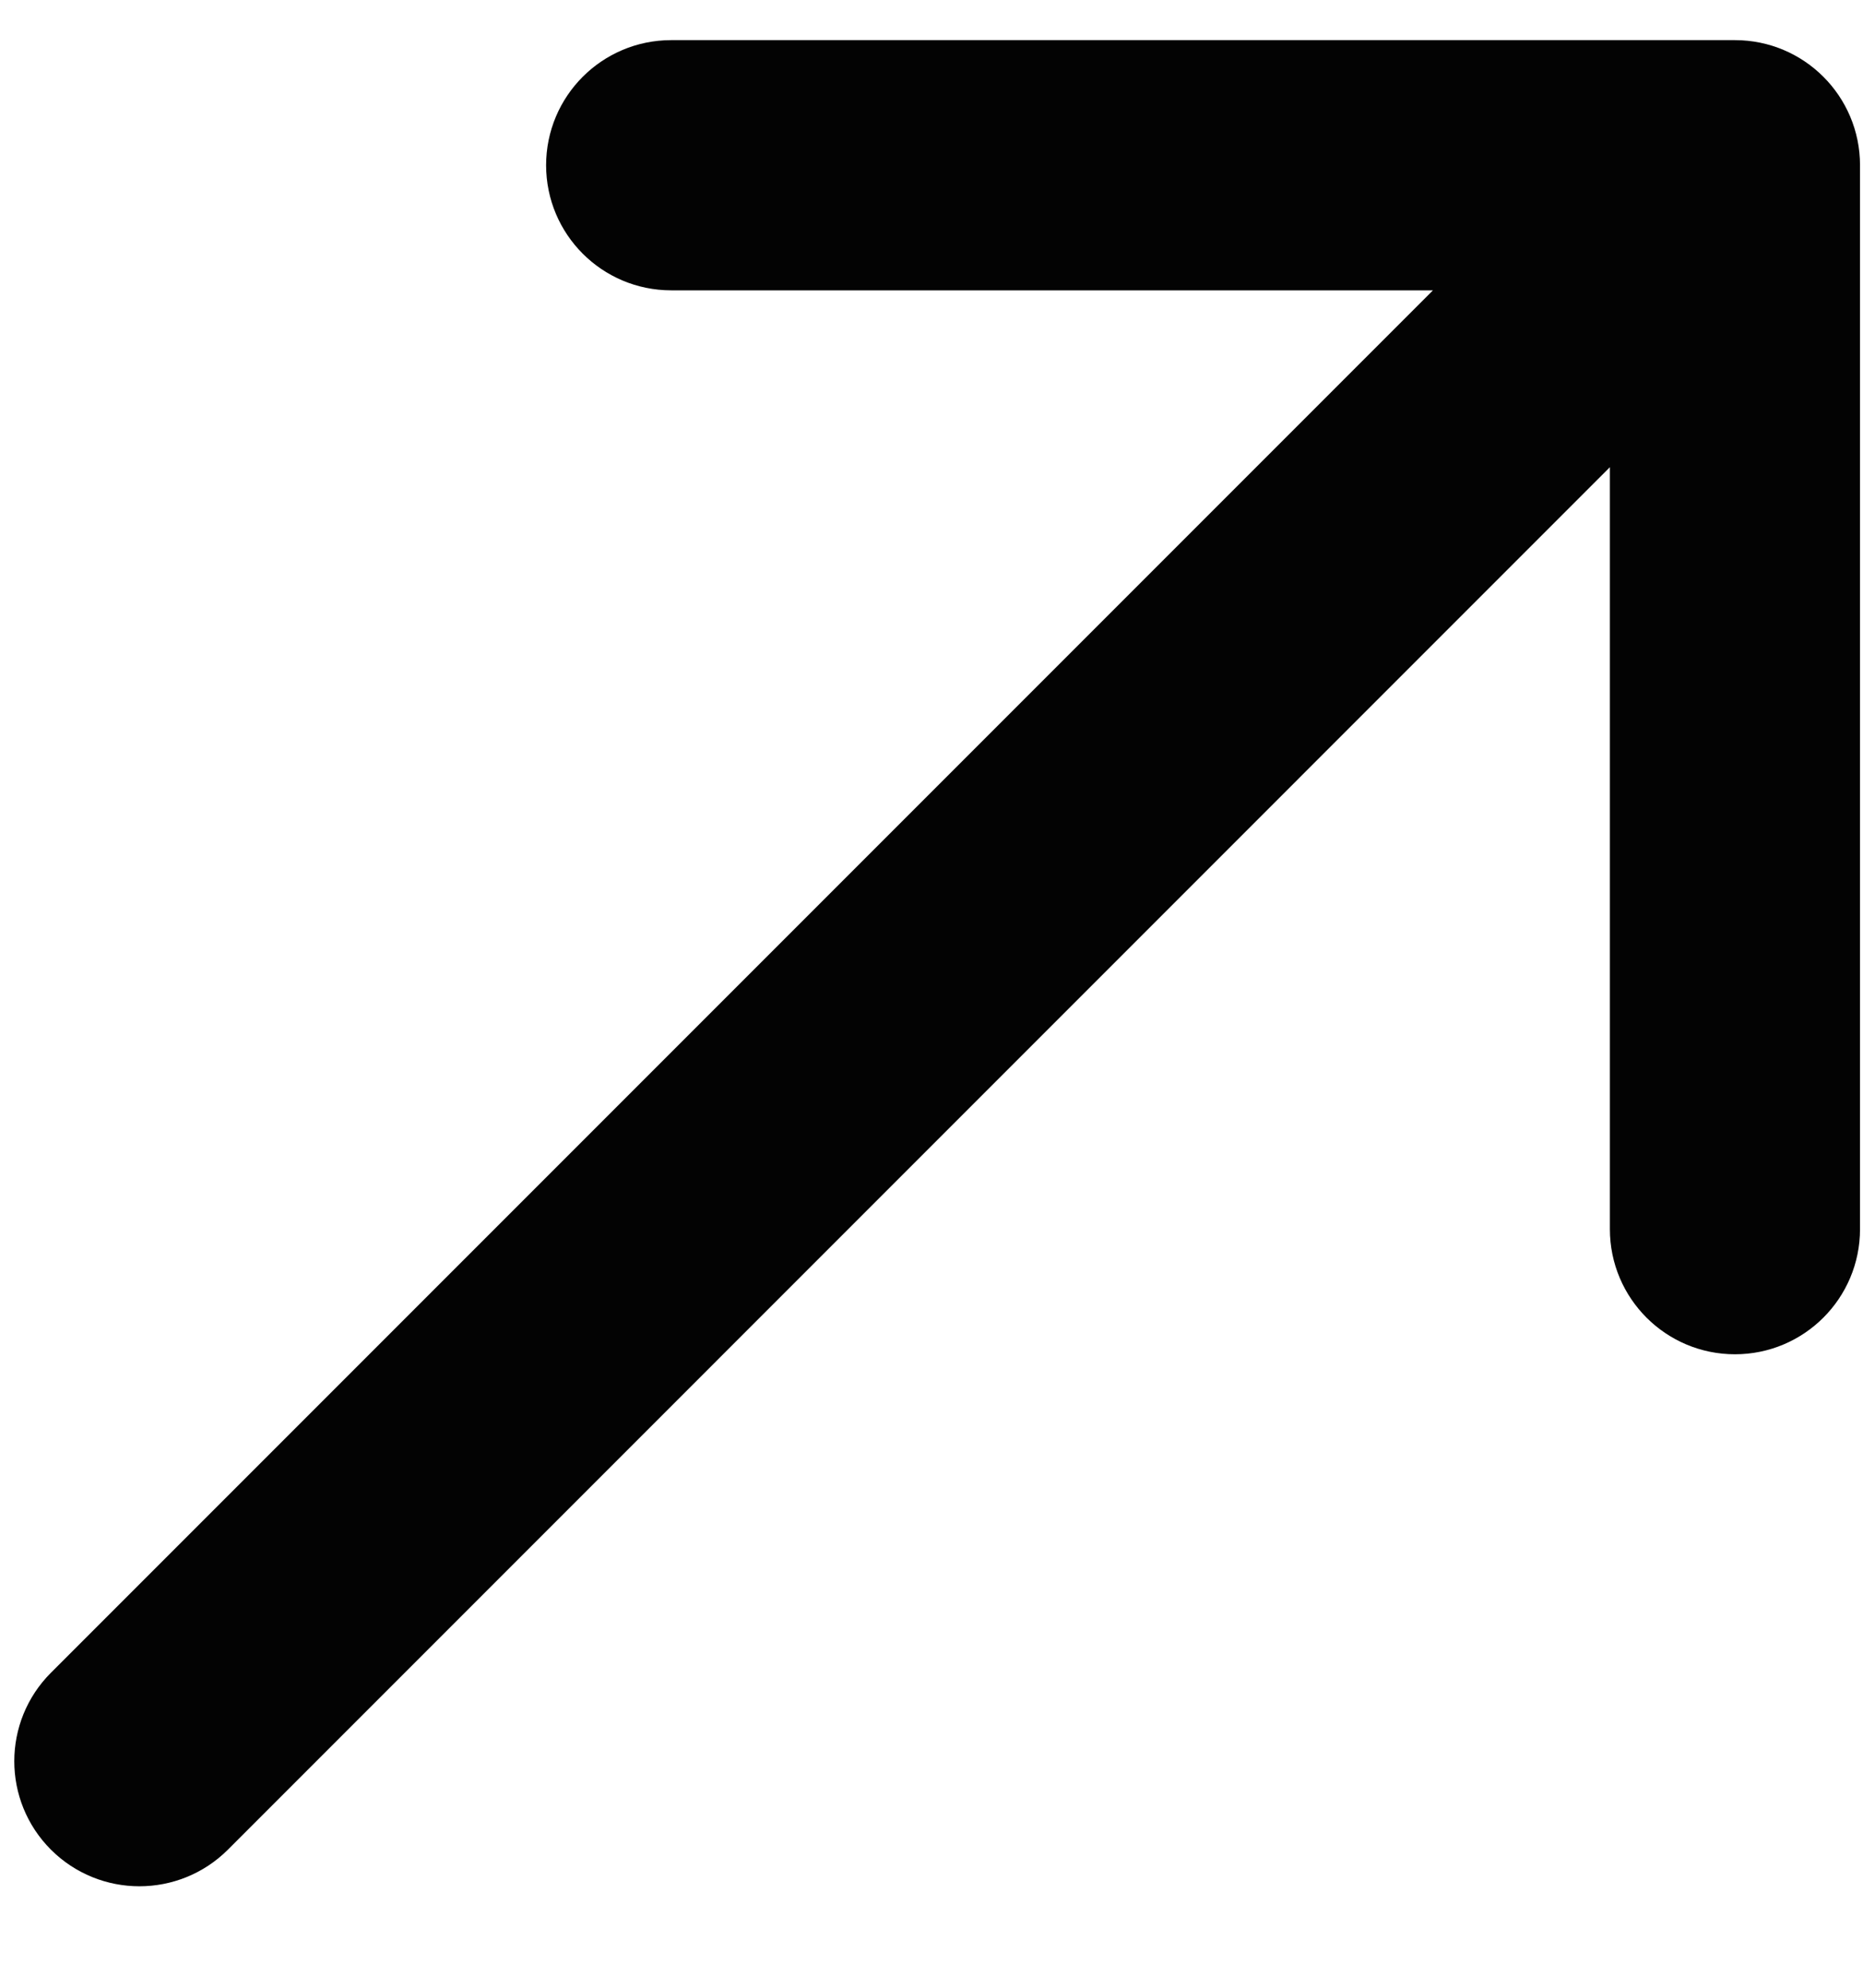 <svg width="15" height="16" viewBox="0 0 15 16" fill="none" xmlns="http://www.w3.org/2000/svg">
<path fill-rule="evenodd" clip-rule="evenodd" d="M4.647 1.33C4.647 0.912 4.986 0.573 5.404 0.573L13.969 0.573C14.387 0.573 14.726 0.912 14.726 1.33L14.726 9.894C14.726 10.312 14.387 10.651 13.969 10.651C13.551 10.651 13.212 10.312 13.212 9.894L13.212 3.157L1.658 14.712C1.362 15.007 0.883 15.007 0.587 14.712C0.291 14.416 0.291 13.937 0.587 13.641L12.141 2.087L5.404 2.087C4.986 2.087 4.647 1.748 4.647 1.33Z" fill="#030303" stroke="#030303" stroke-width="0.5" stroke-linecap="round" stroke-linejoin="round"></path>
</svg>
